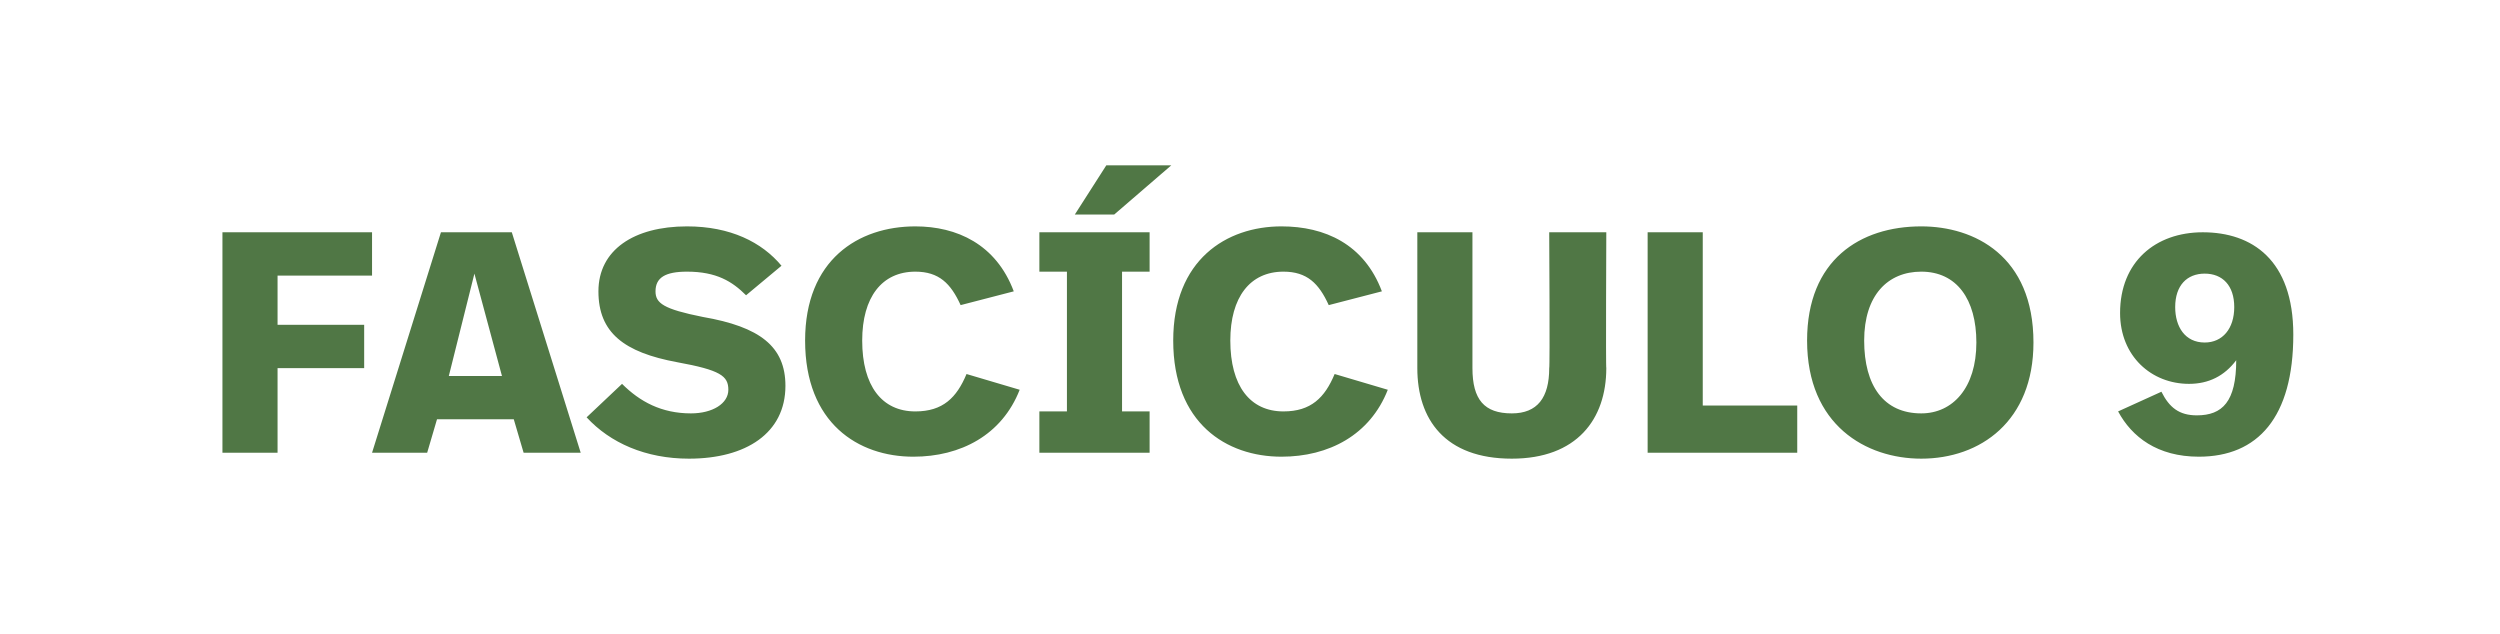 <?xml version="1.0" standalone="no"?><!DOCTYPE svg PUBLIC "-//W3C//DTD SVG 1.1//EN" "http://www.w3.org/Graphics/SVG/1.1/DTD/svg11.dtd"><svg xmlns="http://www.w3.org/2000/svg" version="1.1" width="127px" height="32.2px" viewBox="0 -7 127 32.2" style="top:-7px"><desc>FASCÍCULO 9</desc><defs/><g id="Polygon7187"><path d="m18.9 7h-4.8v2.5h4.4v2.2h-4.4v4.3h-2.8V4.8h7.6v2.2zm7.2 7.3h-3.9l-.5 1.7h-2.8l3.5-11.2h3.6L29.5 16h-2.9l-.5-1.7zm-2-7.4l-1.3 5.2h2.7l-1.4-5.2zm5.7 7.3l1.8-1.7c.9.9 2 1.5 3.5 1.5c1.1 0 1.9-.5 1.9-1.2c0-.7-.4-1-2.6-1.4c-2.7-.5-4-1.5-4-3.6c0-2.1 1.8-3.3 4.5-3.3c2.2 0 3.8.8 4.8 2L37.9 8c-.7-.7-1.5-1.2-3-1.2c-1.1 0-1.6.3-1.6 1c0 .6.4.9 2.4 1.3c2.9.5 4.2 1.5 4.2 3.5c0 2.4-2 3.7-4.9 3.7c-2.2 0-4-.8-5.2-2.1zm21.7-6.4l-2.7.7c-.5-1.1-1.1-1.7-2.3-1.7c-1.7 0-2.7 1.3-2.7 3.5c0 2.3 1 3.6 2.7 3.6c1.4 0 2.1-.7 2.6-1.9l2.7.8c-.9 2.3-3 3.4-5.4 3.4c-2.8 0-5.5-1.7-5.5-5.9c0-4.1 2.7-5.8 5.6-5.8c2.1 0 4.1.9 5 3.3zm5.1-3.9h-2l1.6-2.5h3.3l-2.9 2.5zm1.8 2.9H57v7.1h1.4v2.1h-5.6v-2.1h1.4V6.8h-1.4v-2h5.6v2zm11.8 1l-2.7.7c-.5-1.1-1.1-1.7-2.3-1.7c-1.7 0-2.7 1.3-2.7 3.5c0 2.3 1 3.6 2.7 3.6c1.4 0 2.1-.7 2.6-1.9l2.7.8c-.9 2.3-3 3.4-5.4 3.4c-2.8 0-5.5-1.7-5.5-5.9c0-4.1 2.7-5.8 5.5-5.8c2.2 0 4.2.9 5.1 3.3zm11.4 3.9c0 2.6-1.5 4.6-4.8 4.6c-3.4 0-4.8-2-4.8-4.6V4.8h2.8v6.9c0 1.6.6 2.3 2 2.3c1.3 0 1.9-.8 1.9-2.3c.04.01 0-6.9 0-6.9h2.9s-.03 6.94 0 6.9zm4.9 1.9h4.8v2.4h-7.6V4.8h2.8v8.8zm16.8-3.2c0 4-2.7 5.9-5.7 5.9c-2.8 0-5.8-1.7-5.8-6c0-4.1 2.7-5.8 5.8-5.8c2.7 0 5.7 1.5 5.7 5.9zm-8.6-.1c0 2.3 1 3.7 2.9 3.7c1.6 0 2.8-1.3 2.8-3.6c0-2.2-1-3.6-2.8-3.6c-1.7 0-2.9 1.2-2.9 3.5zm21.8-.3c0 4.2-1.8 6.2-4.8 6.2c-2.1 0-3.4-1-4.1-2.3l2.2-1c.4.8.9 1.2 1.8 1.2c1.3 0 2-.7 2-2.8c-.6.8-1.4 1.2-2.4 1.2c-1.9 0-3.5-1.4-3.5-3.6c0-2.6 1.8-4.1 4.2-4.1c2.5 0 4.6 1.4 4.6 5.2zm-6-1.4c0 1 .5 1.8 1.5 1.8c.9 0 1.5-.7 1.5-1.8c0-1.1-.6-1.7-1.5-1.7c-.9 0-1.5.6-1.5 1.7z" stroke="none" fill="#507745"/></g></svg>